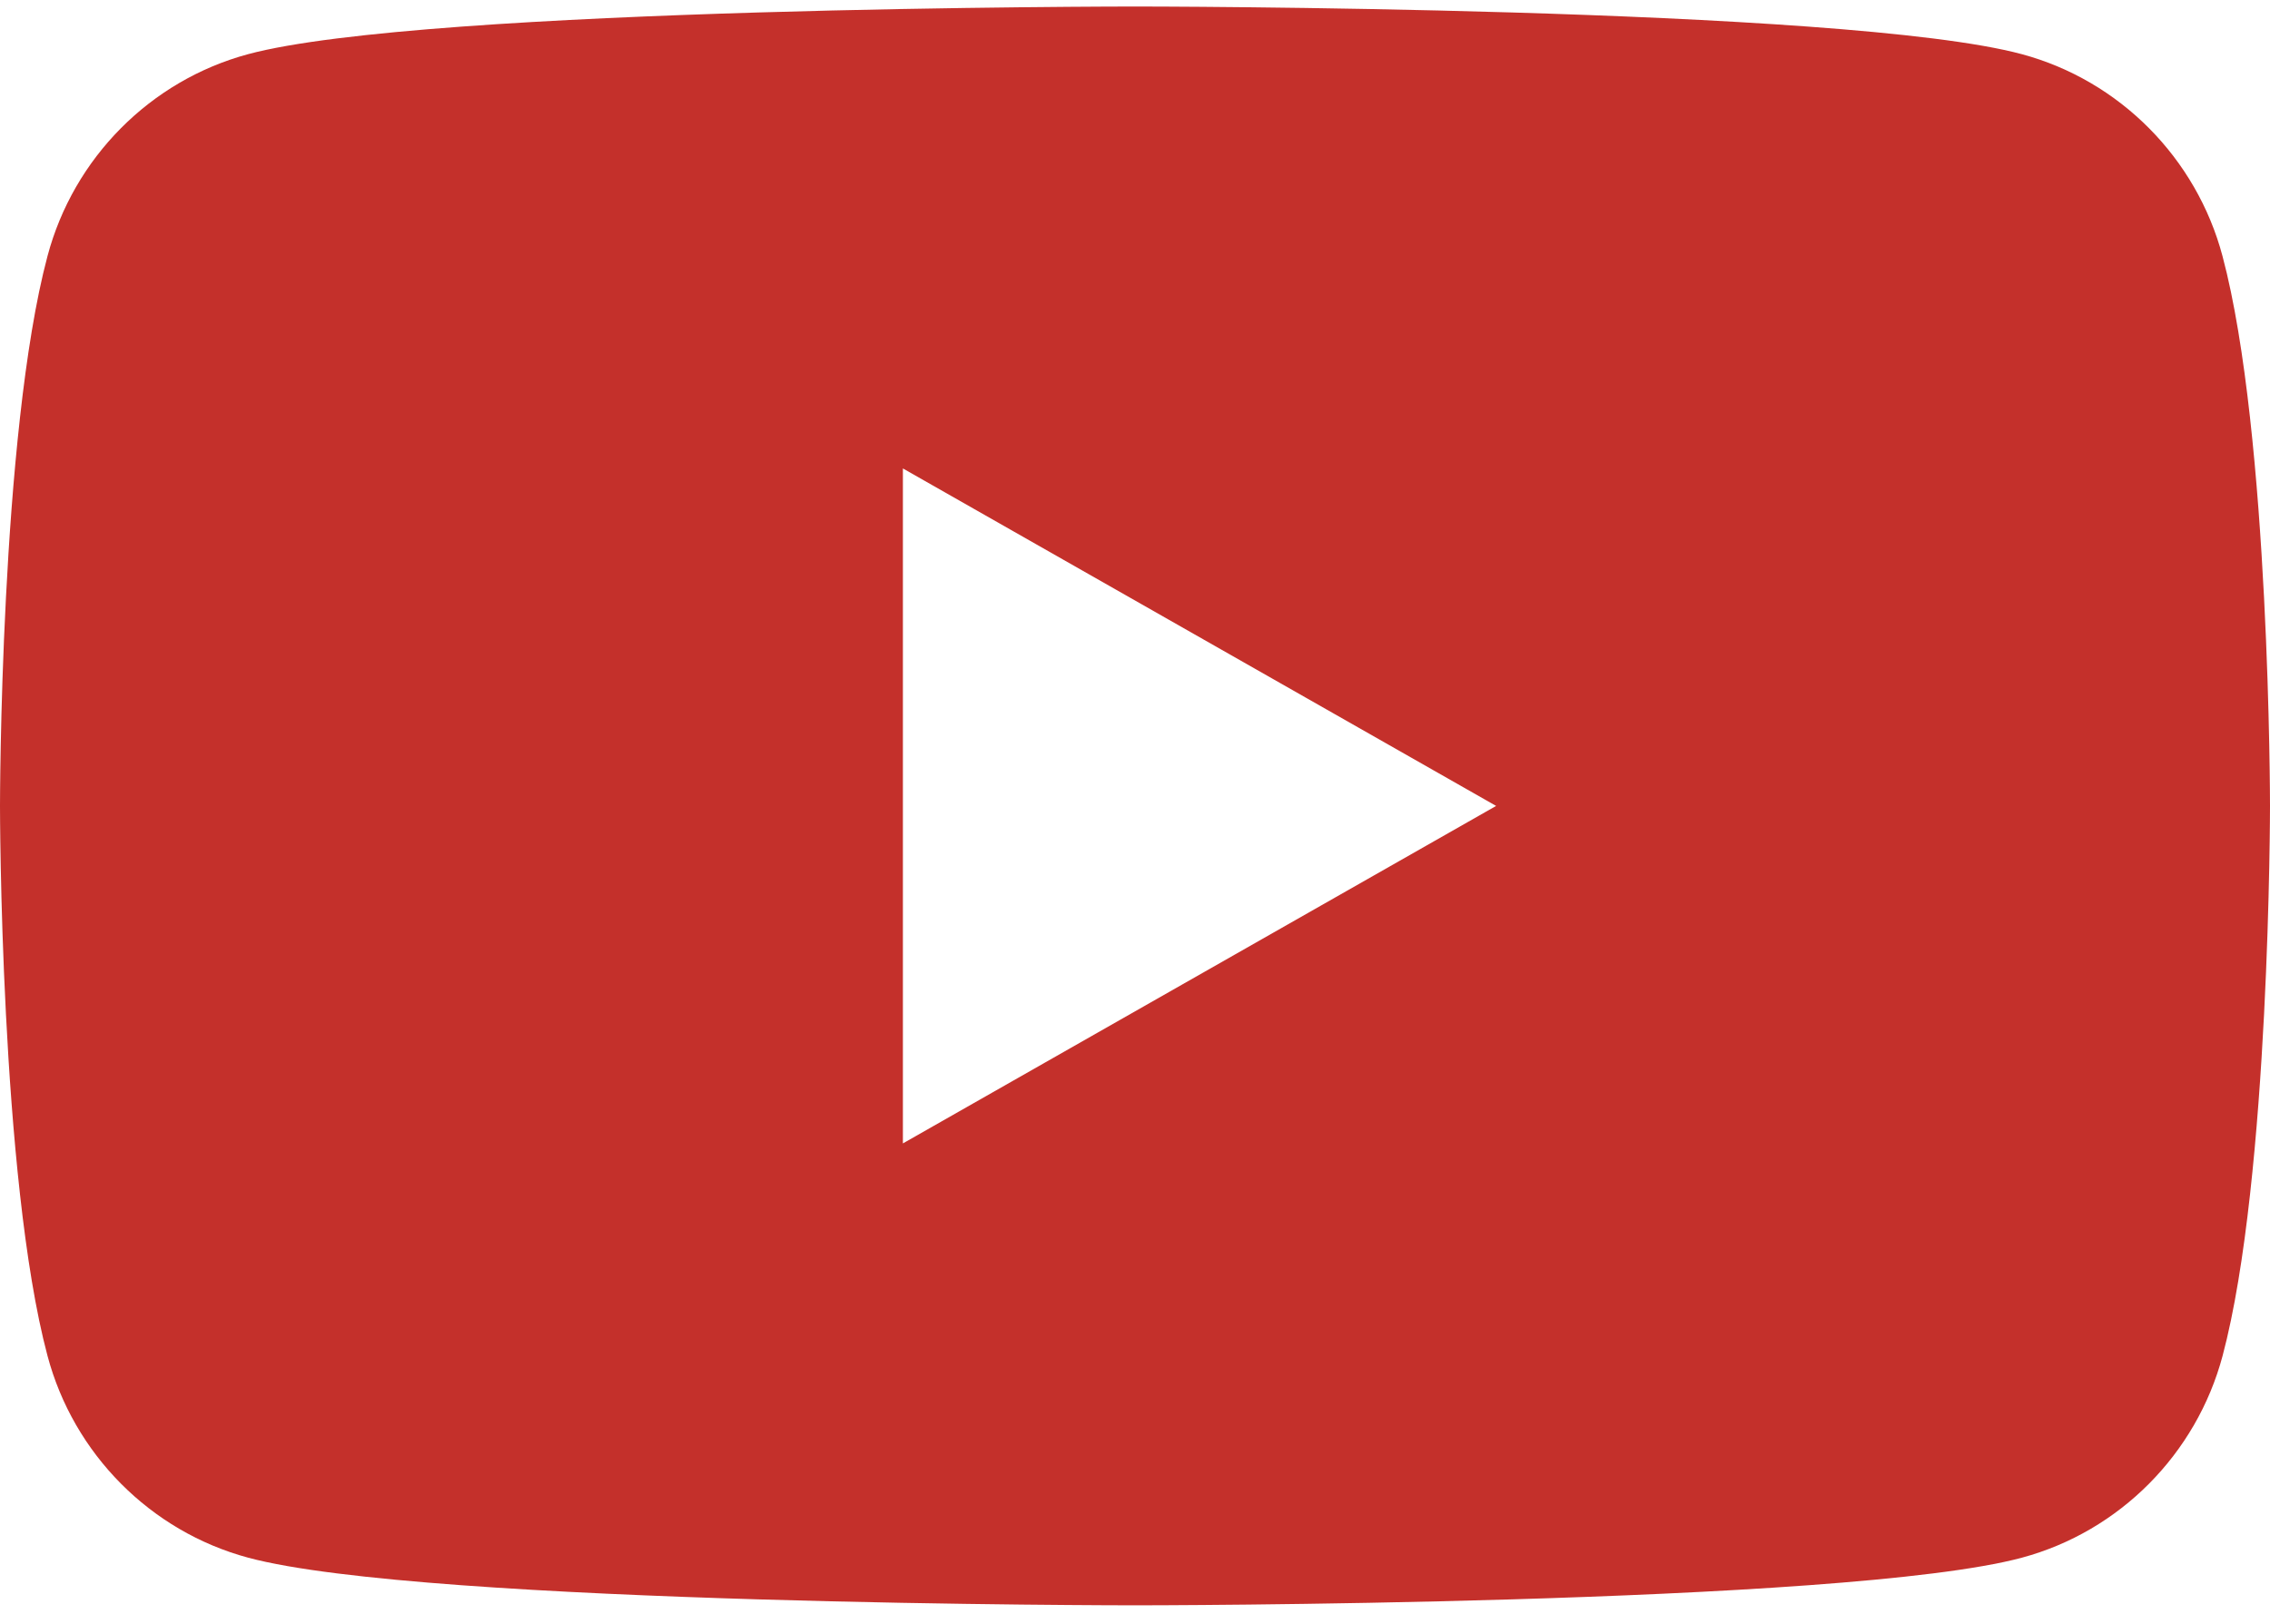 <svg width="116" height="83" viewBox="0 0 116 83" fill="none" xmlns="http://www.w3.org/2000/svg">
<path d="M113.574 13.094C112.24 8.072 108.31 4.113 103.317 2.769C94.274 0.333 58 0.333 58 0.333C58 0.333 21.726 0.333 12.678 2.769C7.69 4.113 3.76 8.067 2.426 13.094C4.03325e-06 22.2 0 41.194 0 41.194C0 41.194 4.03325e-06 60.19 2.426 69.296C3.76 74.317 7.69 78.276 12.683 79.62C21.726 82.055 58 82.055 58 82.055C58 82.055 94.274 82.055 103.322 79.62C108.31 78.276 112.24 74.322 113.579 69.296C116 60.19 116 41.194 116 41.194C116 41.194 116 22.2 113.574 13.094ZM46.139 58.445V23.944L76.454 41.194L46.139 58.445Z" fill="#C4302B"/>
</svg>
